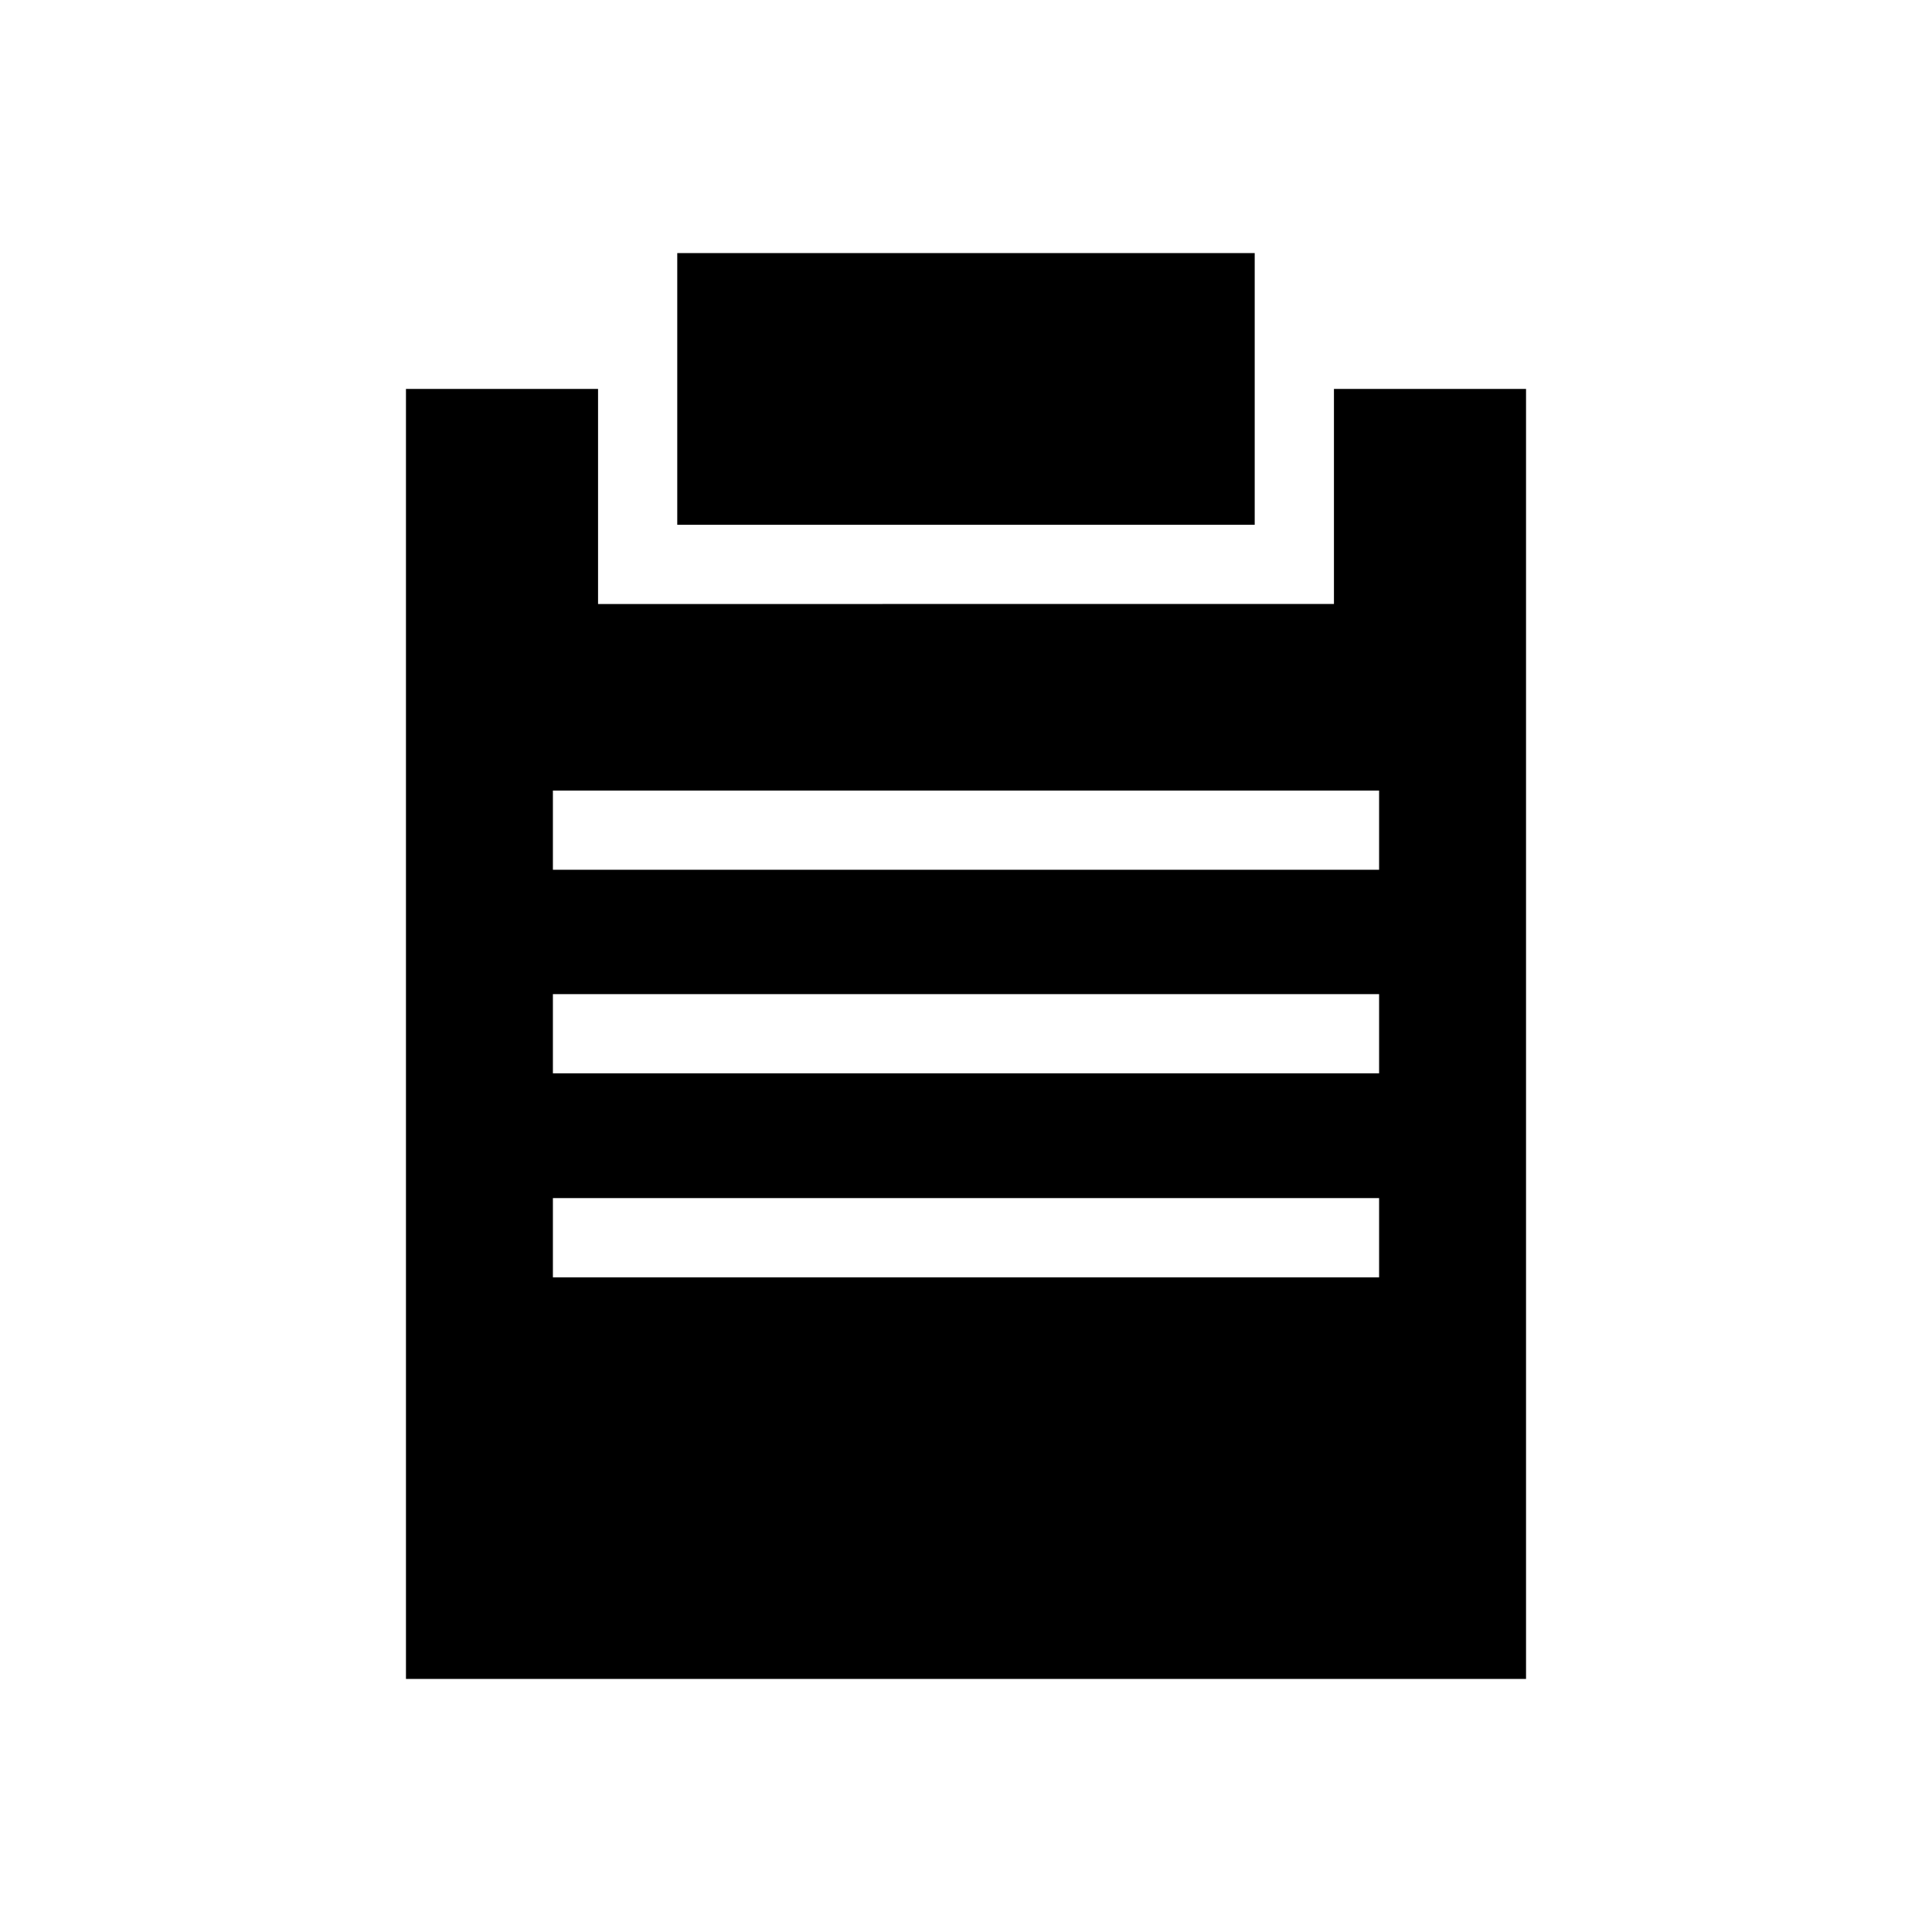 <?xml version="1.0" encoding="UTF-8"?>
<!-- Uploaded to: ICON Repo, www.svgrepo.com, Generator: ICON Repo Mixer Tools -->
<svg fill="#000000" width="800px" height="800px" version="1.1" viewBox="144 144 512 512" xmlns="http://www.w3.org/2000/svg">
 <g>
  <path d="m323.48 211.07h153.03v72.004h-153.03z"/>
  <path d="m497.51 247.07v56.992l-195.02 0.004v-56.996h-50.906v341.86h296.83v-341.86zm11.965 235.43h-218.95v-20.992h218.95zm0-54.055h-218.95v-20.992h218.95zm0-53.949h-218.95v-20.992h218.95z"/>
 </g>
</svg>